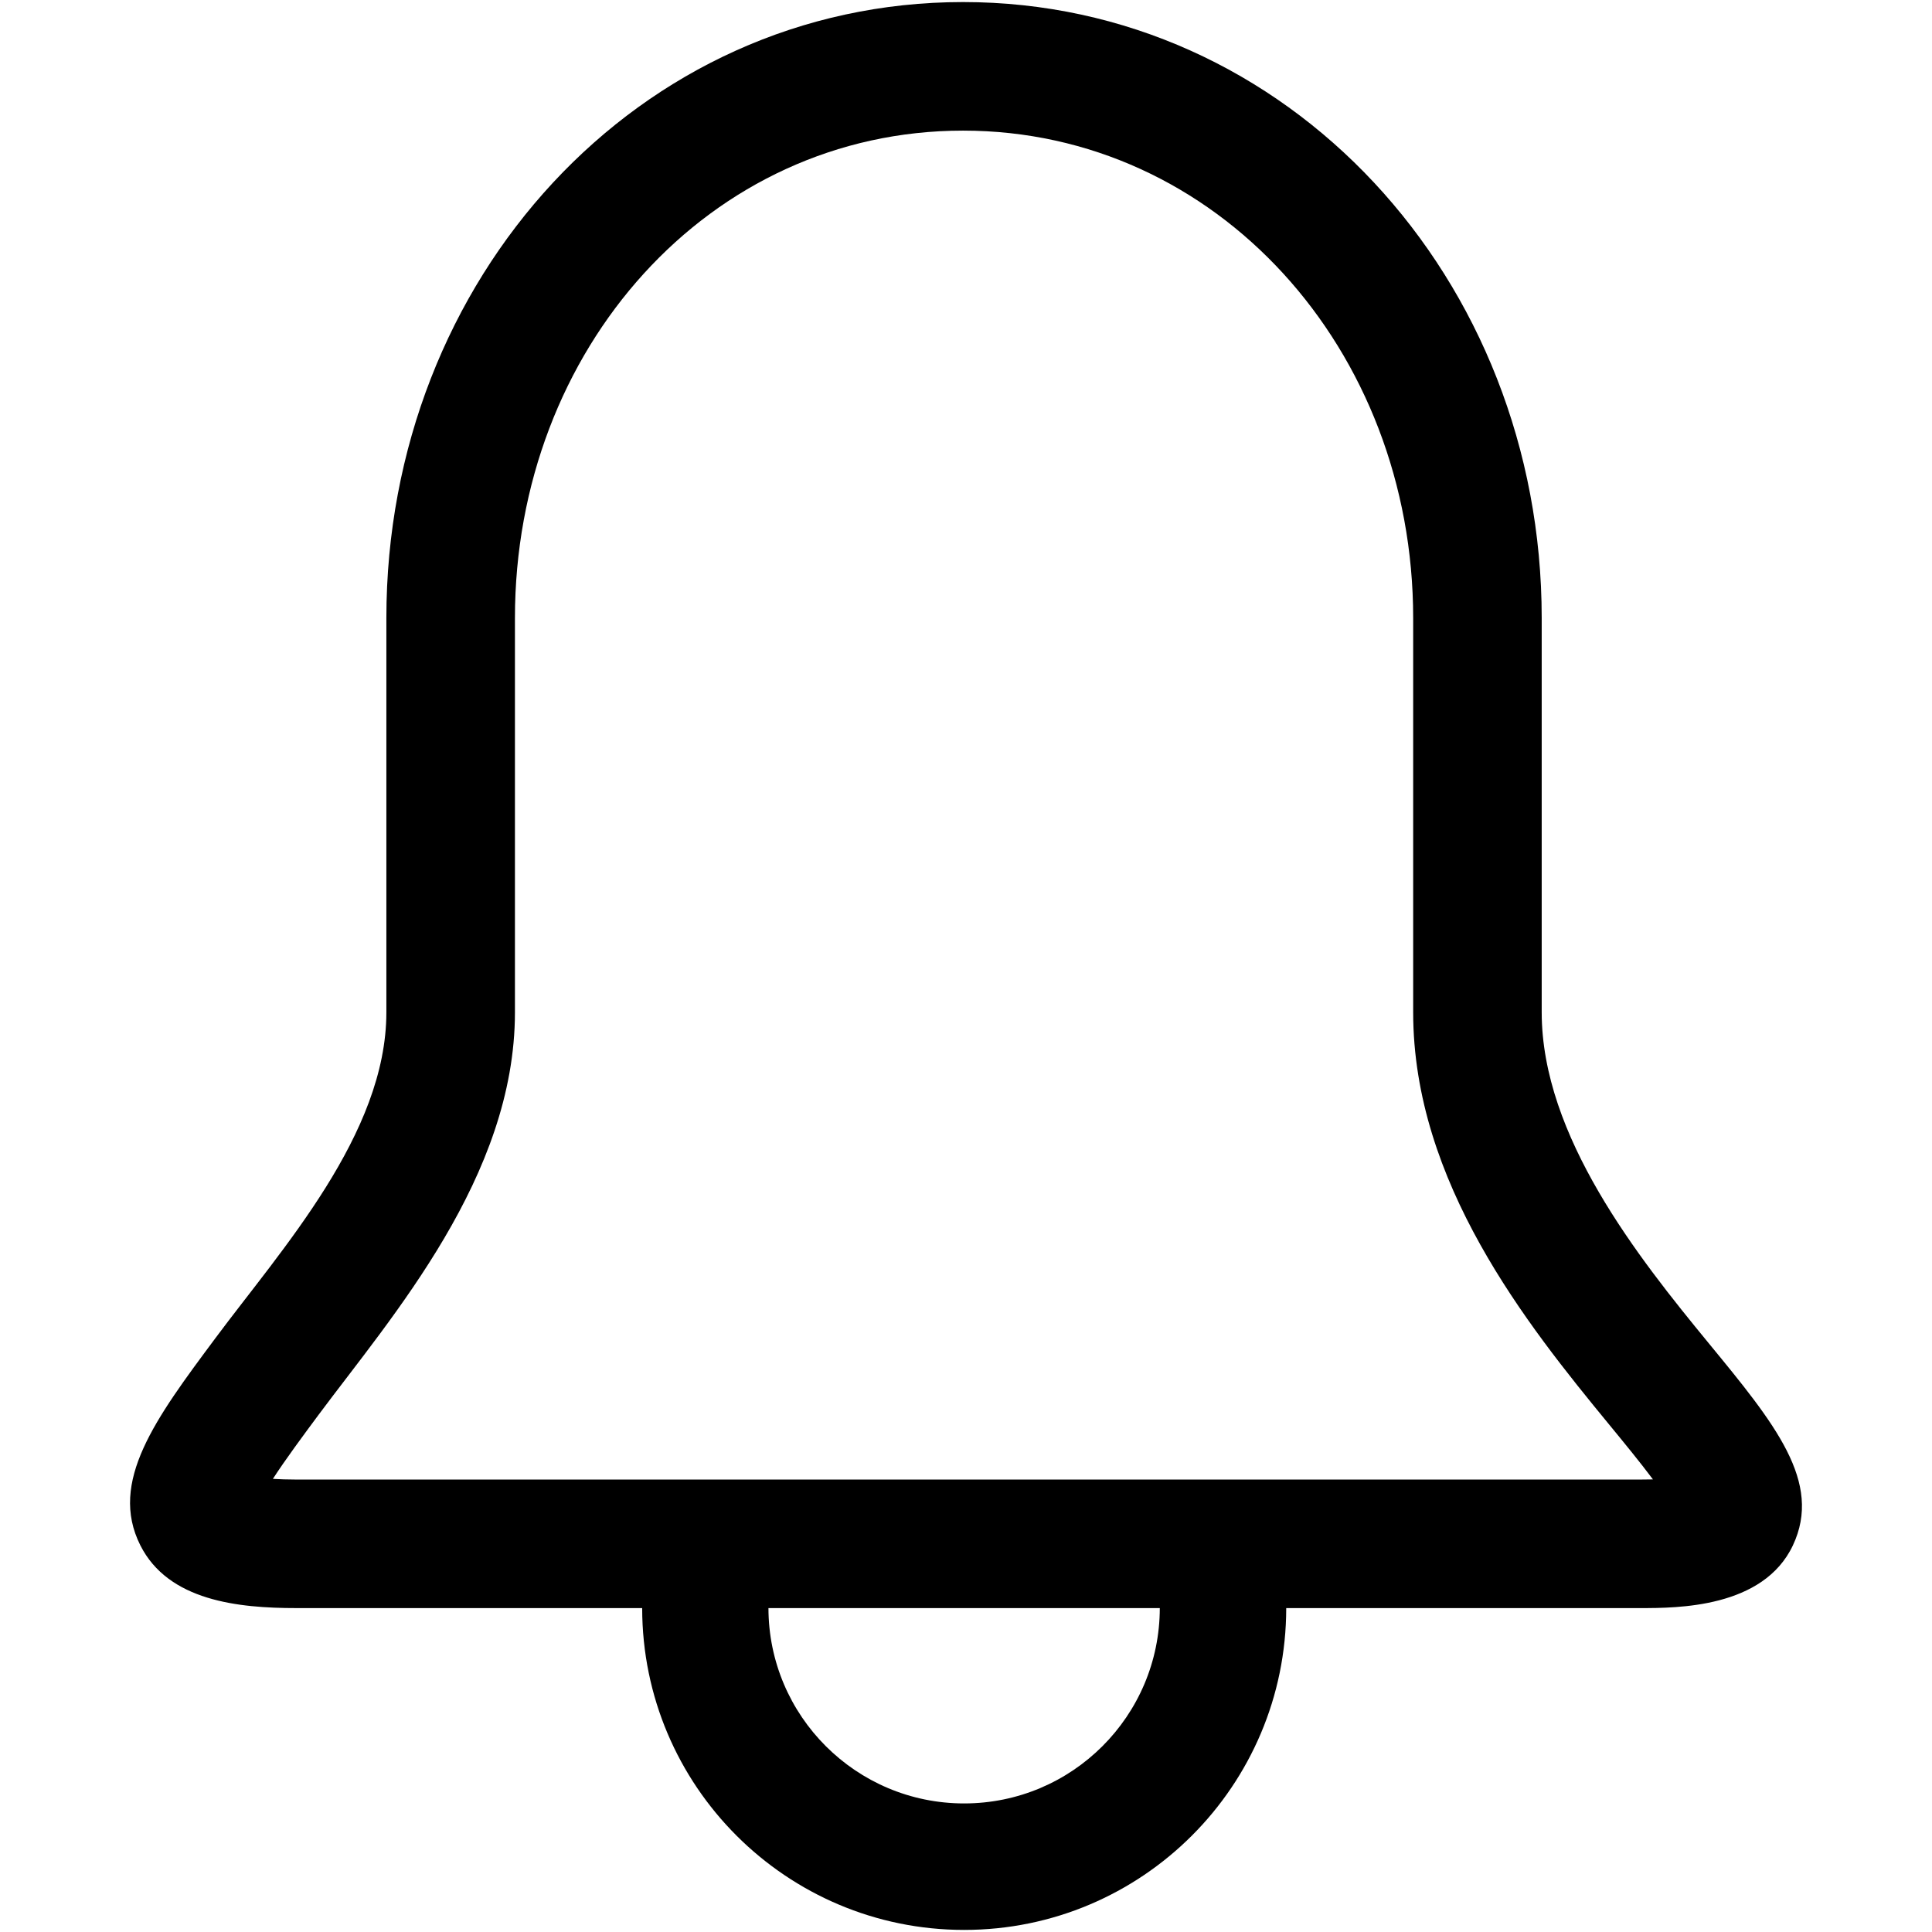 <?xml version="1.0" encoding="utf-8"?>
<!-- Generator: www.svgicons.com -->
<svg xmlns="http://www.w3.org/2000/svg" width="800" height="800" viewBox="0 0 1024 1024">
<path fill="currentColor" d="M905.616 711.888c-37.344-45.424-88.48-109.742-88.48-175.358V327.57c0-180.016-134.64-326.479-306.688-326.479c-172.08 0-305.664 146.464-305.664 326.479v208.96c0 64.512-55.489 125.487-90.672 172.799c-31.649 42.512-56.624 76.096-39.76 109.664c14.832 29.536 51.968 33.328 82.655 33.328h183.36c.048 94.208 76.448 170.576 170.672 170.576c94.24 0 170.641-76.368 170.688-170.576h187.664c19.52 0 65.152 0 80.863-33.2c15.857-33.616-9.52-64.513-44.64-107.232zm-394.609 243.97c-57.216 0-103.632-46.352-103.712-103.536h207.424c-.08 57.184-46.464 103.535-103.712 103.535zm358.384-171.665H157.006c-4.896 0-8.991-.16-12.367-.368c6.592-10.208 16.271-23.248 24.143-33.857c38.993-52.4 104.145-126.368 104.145-213.424v-208.96c0-142.464 103.04-258.352 237.521-258.352S749.01 185.12 749.01 327.584v208.96c0 90.016 60.08 165.248 103.968 218.608c7.392 8.993 16.24 19.76 23.12 28.96c-2.033.048-4.273.08-6.705.08z"/>
</svg>